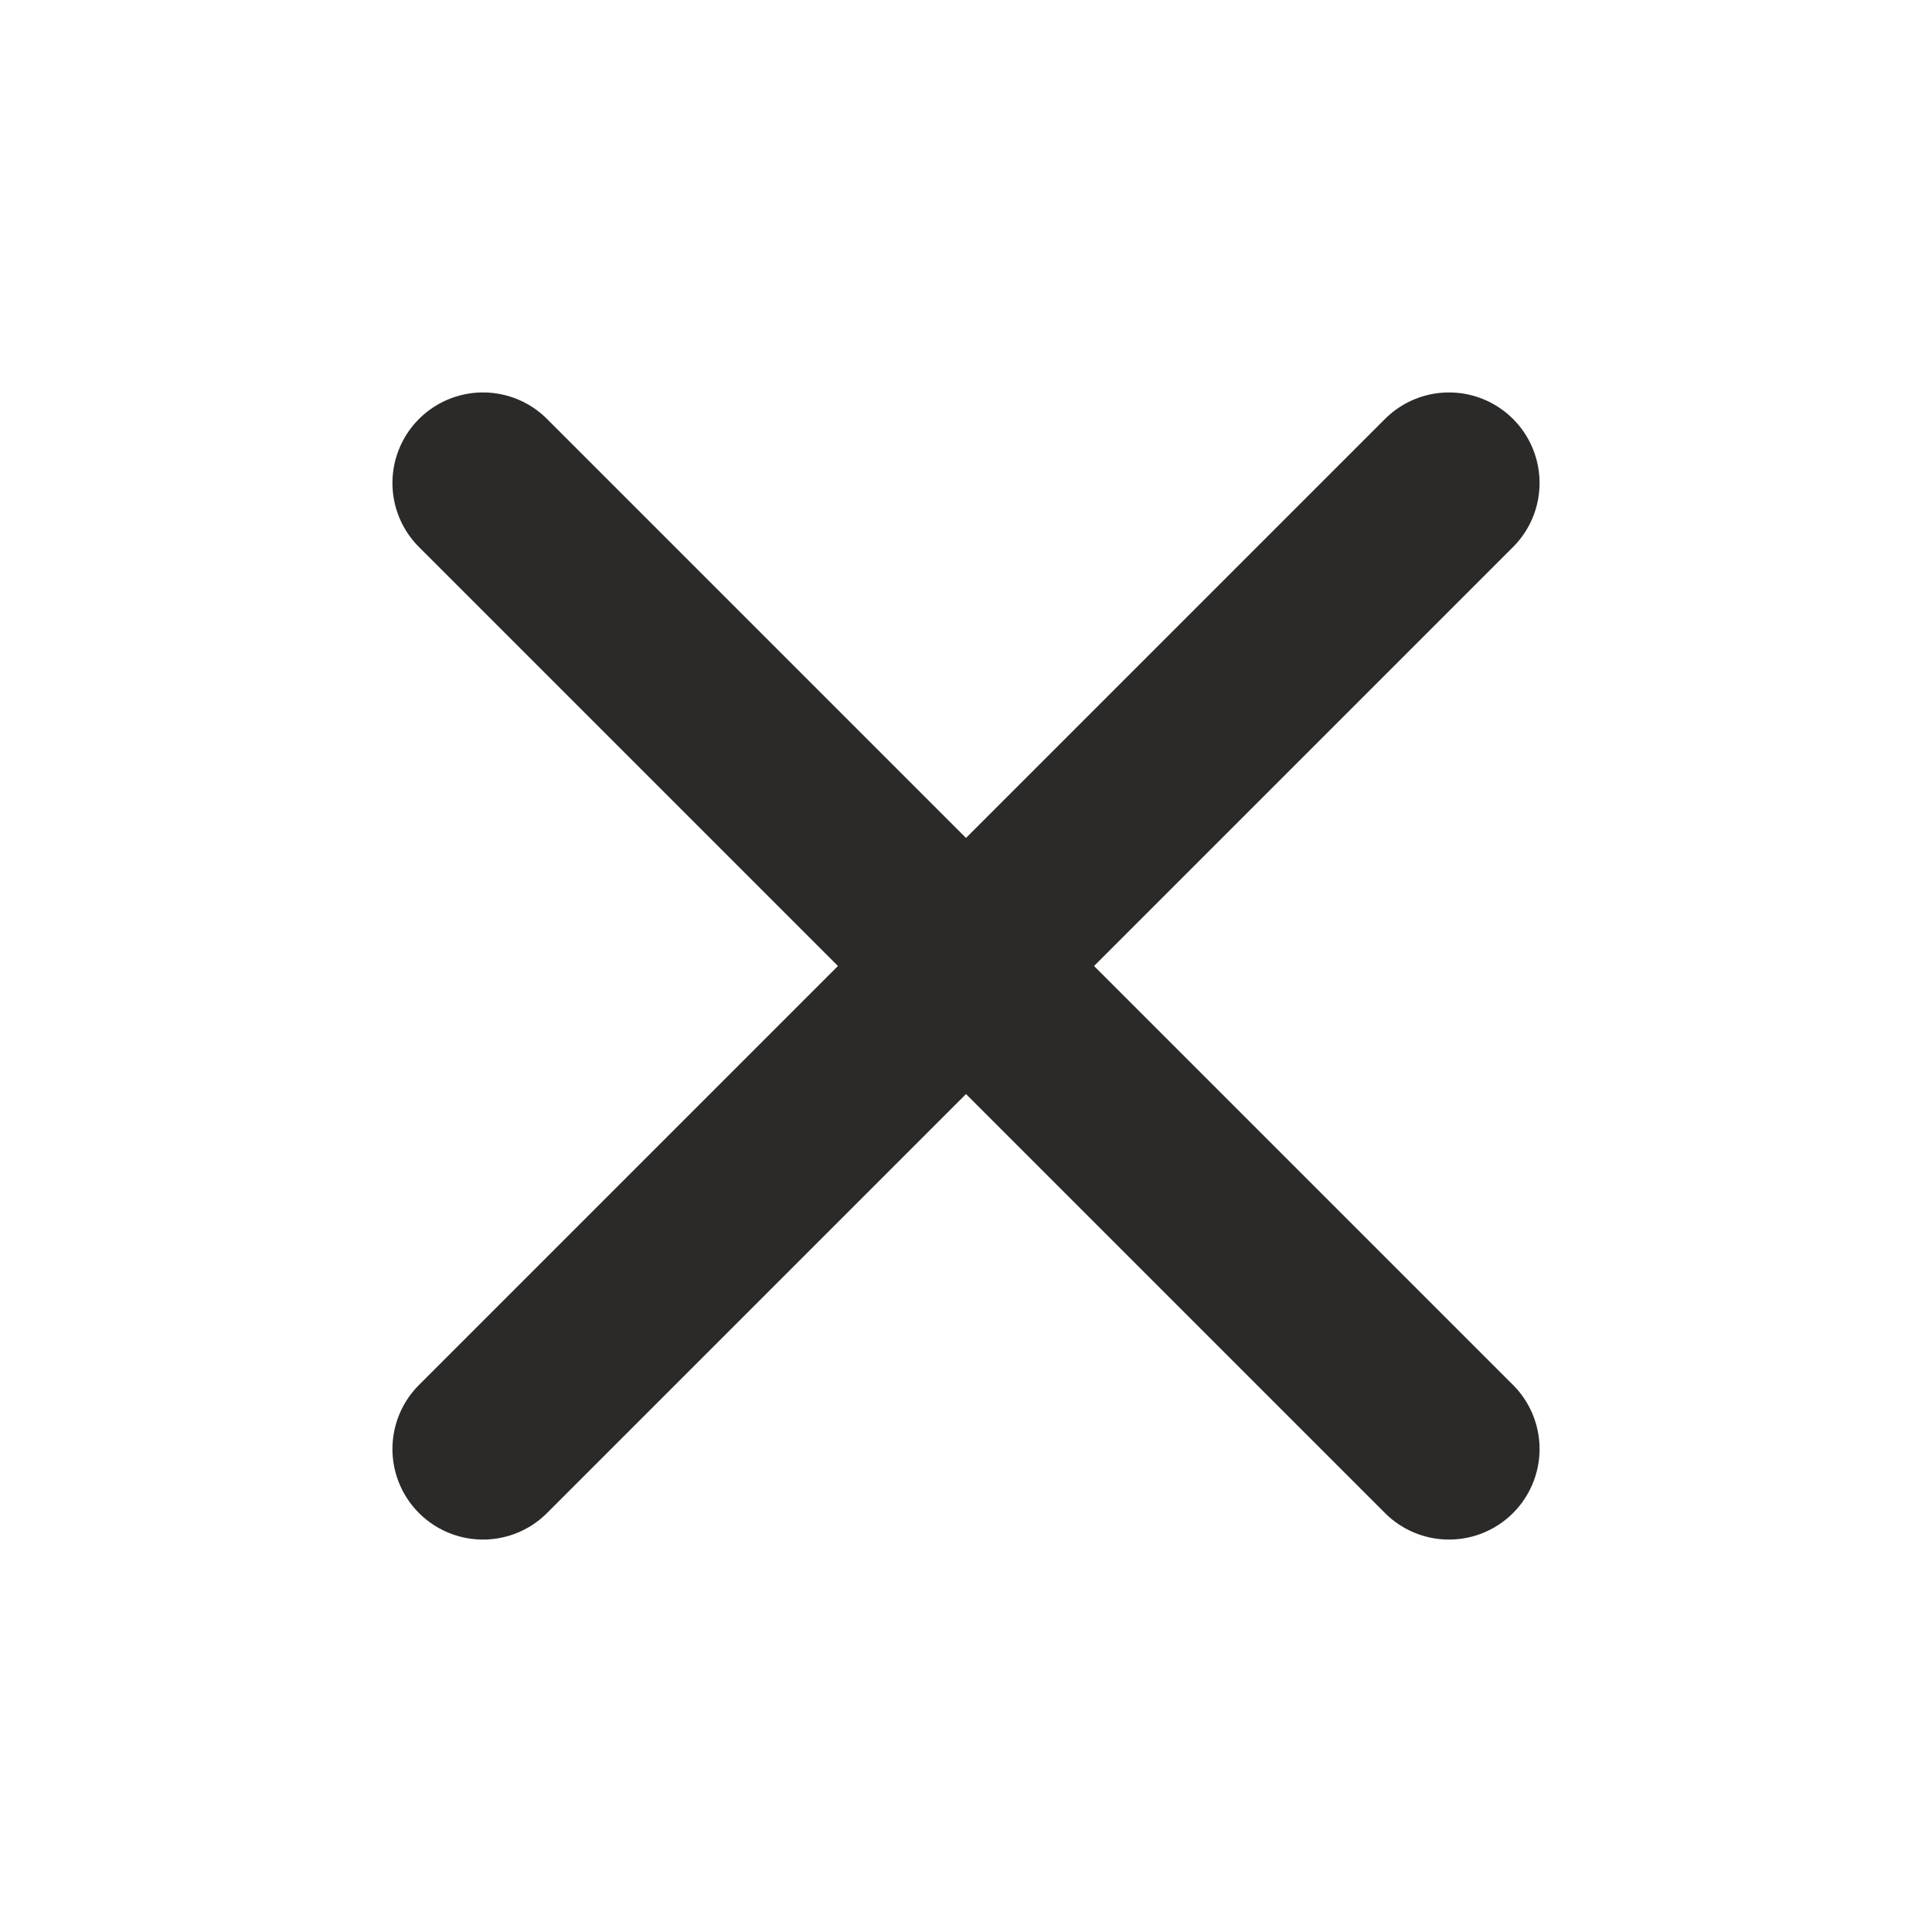 <svg width="16" height="16" viewBox="0 0 16 16" fill="none" xmlns="http://www.w3.org/2000/svg">
<path d="M12 4L4 12" stroke="#2C2A28" stroke-width="1.5" stroke-linecap="round" stroke-linejoin="round"/>
<path d="M4 4L12 12" stroke="#2C2A28" stroke-width="1.5" stroke-linecap="round" stroke-linejoin="round"/>
</svg>
